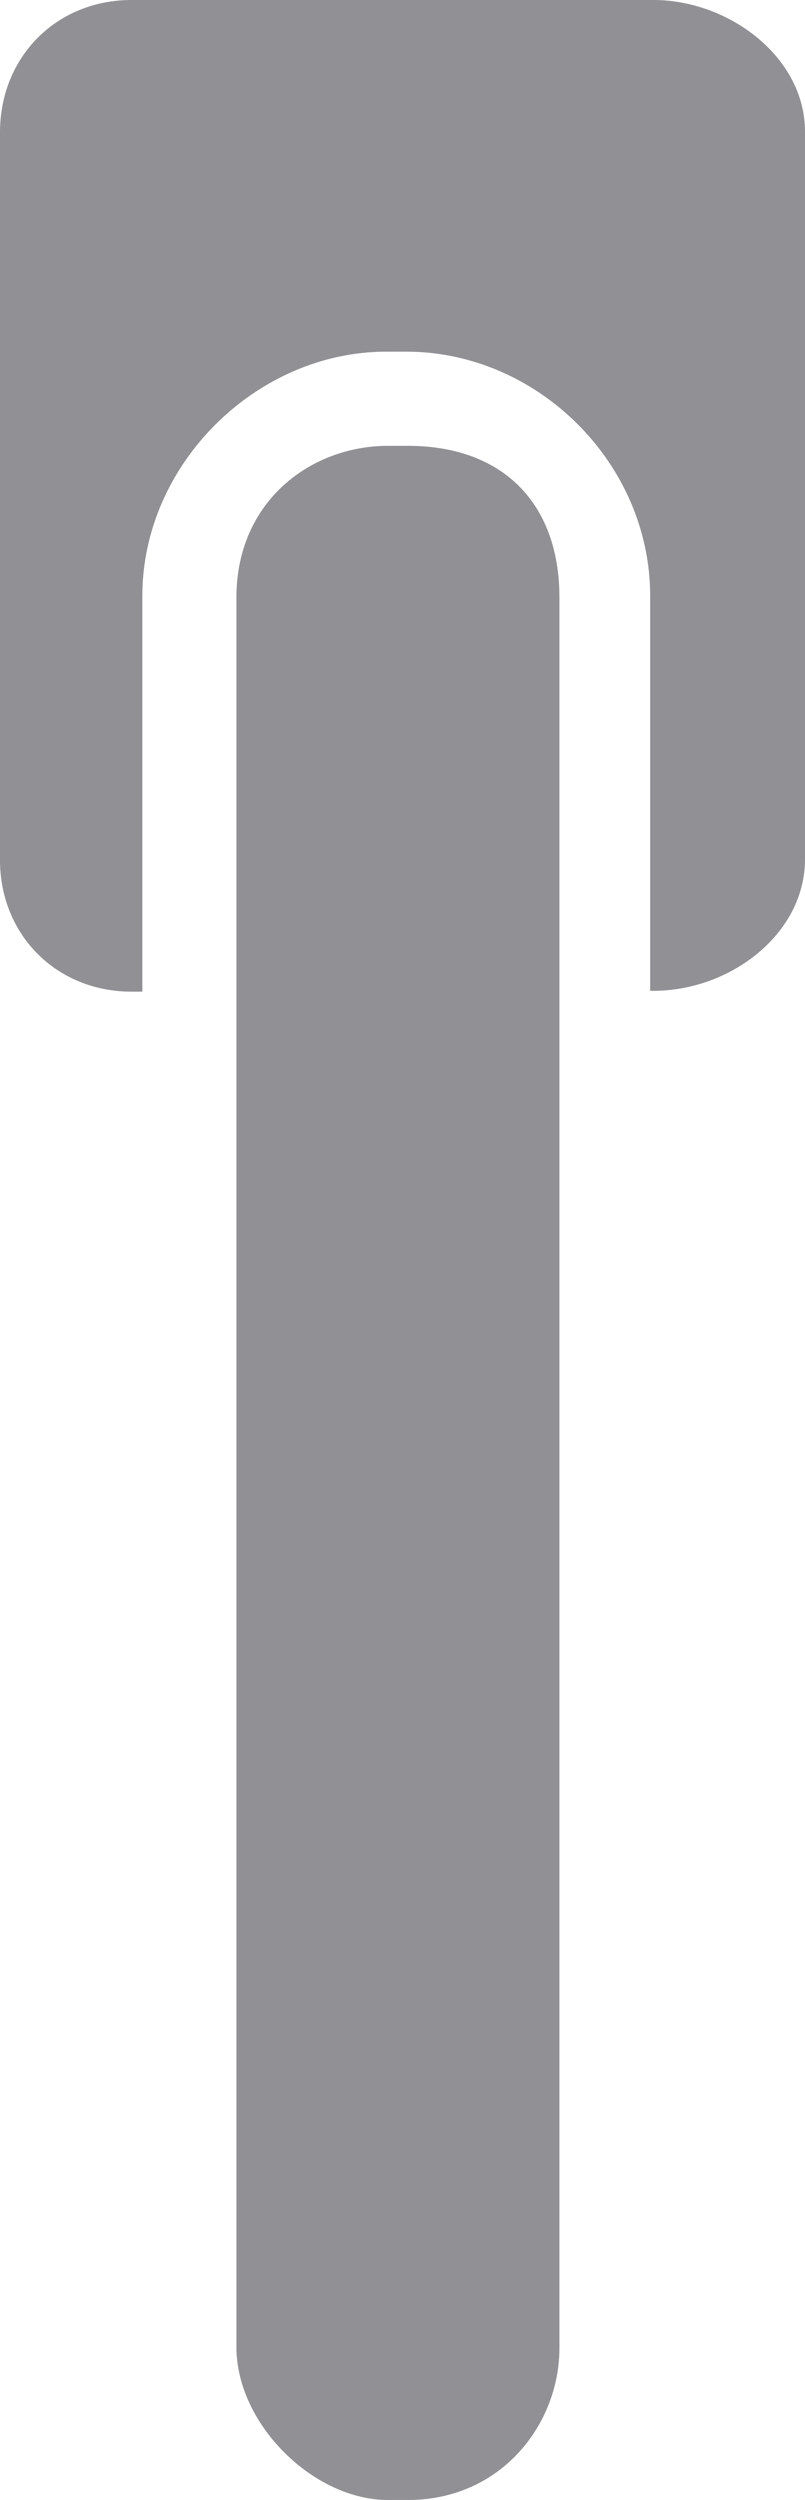 <?xml version="1.0" encoding="utf-8"?>
<!-- Generator: Adobe Illustrator 27.9.0, SVG Export Plug-In . SVG Version: 6.00 Build 0)  -->
<svg version="1.1" id="Vrstva_1" xmlns="http://www.w3.org/2000/svg" xmlns:xlink="http://www.w3.org/1999/xlink" x="0px" y="0px"
	 viewBox="0 0 96.7 300" style="enable-background:new 0 0 96.7 300;" xml:space="preserve">
<style type="text/css">
	.st0{fill:#919195;}
</style>
<g>
	<path class="st0" d="M46.6,300H49c11.3,0,18.2-9.2,18.2-18.2V71.7c0-11.3-6.8-18.2-18.2-18.2h-2.4c-9.2,0-18.2,6.6-18.2,18.2v210.1
		C28.5,291,37.7,300,46.6,300z"/>
	<path class="st0" d="M48.8,42.2h-2.4c-15.6,0-29.3,13.5-29.3,29.3V119h-1.3c-9,0-15.8-6.8-15.8-15.8l0-87.3C0,6.8,6.8,0,15.8,0
		l62.7,0c9,0,18.2,6.8,18.2,15.8v87.3c0,9-9,15.8-18.2,15.8h-0.4V71.5C78.1,55.6,64.6,42.2,48.8,42.2z"/>
</g>
</svg>
